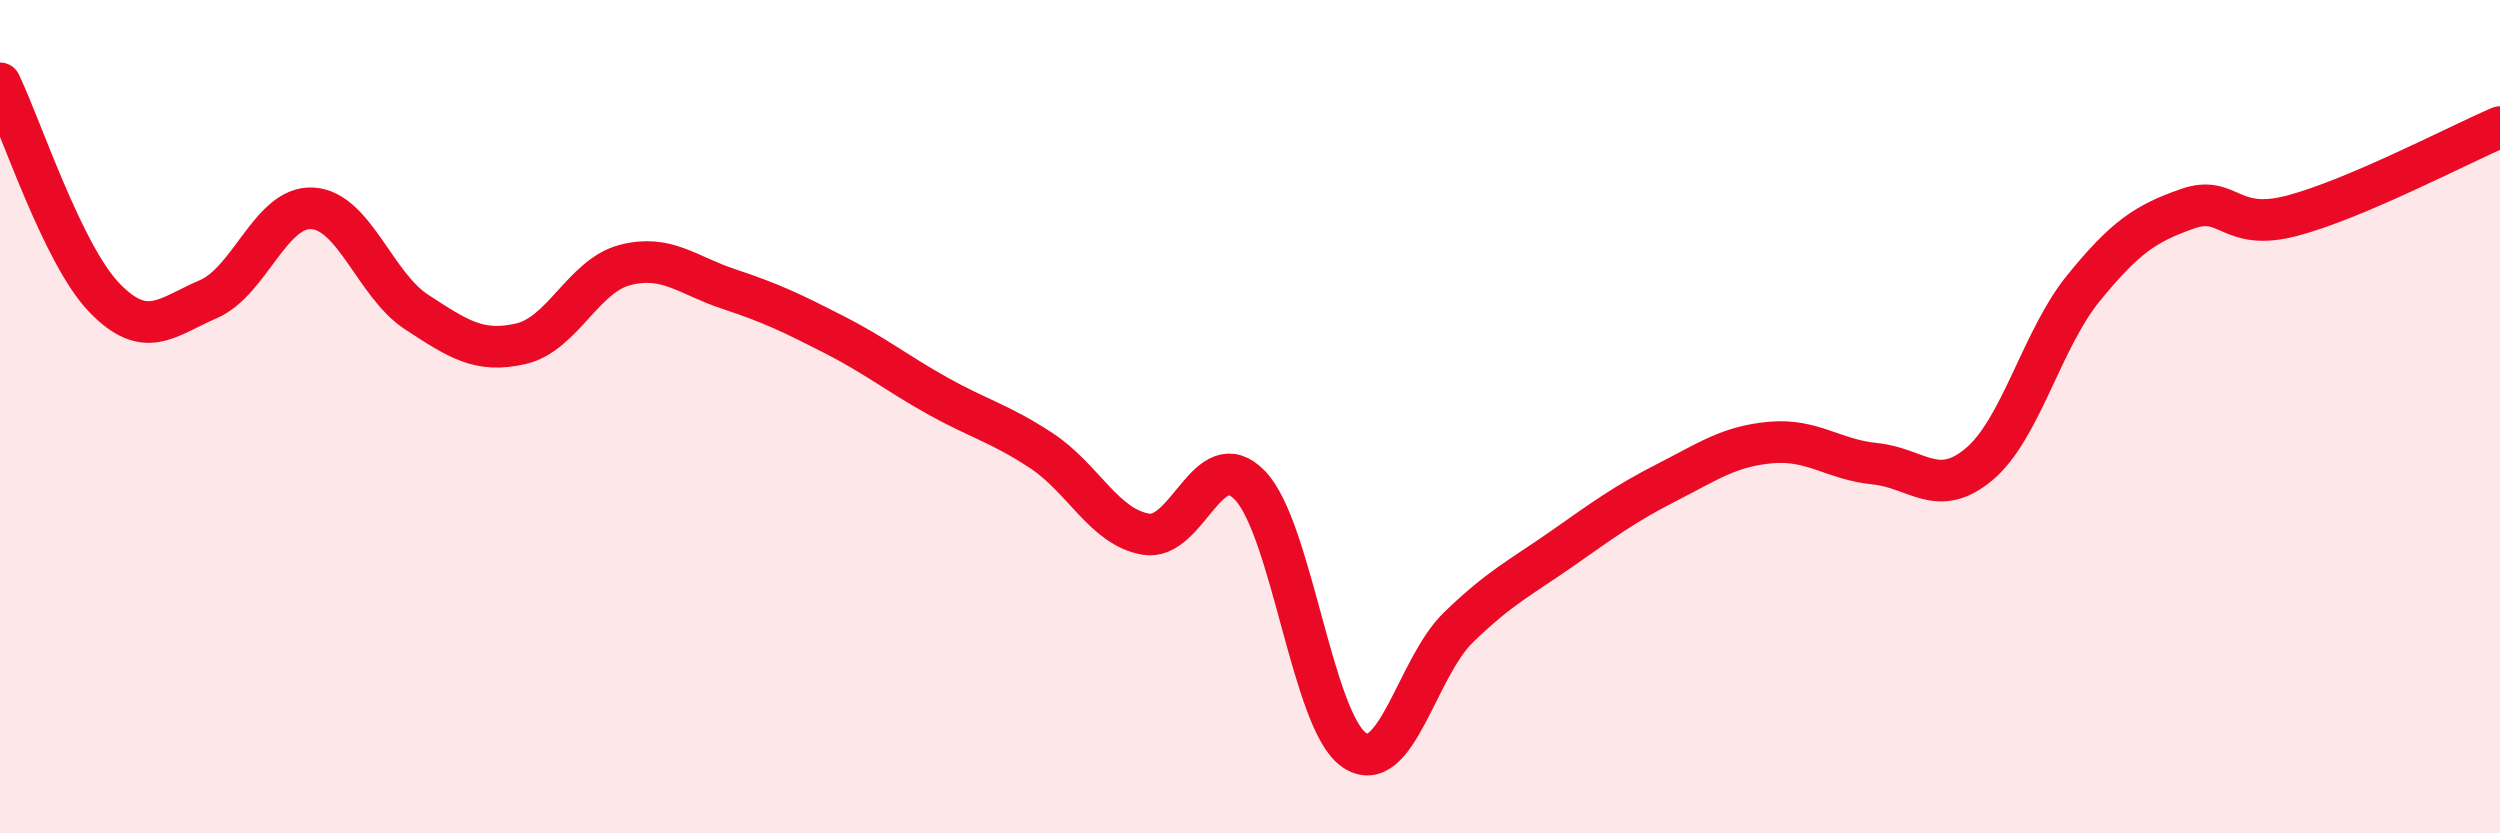 
    <svg width="60" height="20" viewBox="0 0 60 20" xmlns="http://www.w3.org/2000/svg">
      <path
        d="M 0,2 C 0.5,3.03 1.5,6.1 2.5,7.14 C 3.5,8.18 4,7.61 5,7.18 C 6,6.75 6.5,4.94 7.5,5 C 8.5,5.06 9,6.84 10,7.49 C 11,8.14 11.5,8.48 12.5,8.25 C 13.5,8.02 14,6.62 15,6.36 C 16,6.1 16.5,6.61 17.5,6.94 C 18.5,7.27 19,7.51 20,8.02 C 21,8.53 21.5,8.94 22.5,9.5 C 23.5,10.06 24,10.16 25,10.82 C 26,11.48 26.5,12.65 27.5,12.82 C 28.5,12.99 29,10.61 30,11.65 C 31,12.69 31.5,17.32 32.5,18 C 33.5,18.68 34,16.03 35,15.06 C 36,14.09 36.5,13.86 37.5,13.16 C 38.5,12.46 39,12.09 40,11.58 C 41,11.07 41.5,10.71 42.5,10.62 C 43.5,10.53 44,11.03 45,11.13 C 46,11.23 46.5,11.98 47.5,11.14 C 48.5,10.3 49,8.15 50,6.92 C 51,5.69 51.5,5.36 52.5,5.01 C 53.5,4.66 53.5,5.57 55,5.18 C 56.5,4.79 59,3.48 60,3.05L60 20L0 20Z"
        fill="#EB0A25"
        opacity="0.1"
        stroke-linecap="round"
        stroke-linejoin="round"
      />
      <path
        d="M 0,2 C 0.5,3.03 1.5,6.1 2.5,7.14 C 3.5,8.18 4,7.61 5,7.18 C 6,6.75 6.5,4.94 7.5,5 C 8.5,5.06 9,6.84 10,7.49 C 11,8.14 11.5,8.48 12.5,8.25 C 13.5,8.02 14,6.62 15,6.36 C 16,6.1 16.5,6.61 17.5,6.94 C 18.5,7.27 19,7.51 20,8.02 C 21,8.53 21.5,8.94 22.5,9.5 C 23.5,10.06 24,10.16 25,10.82 C 26,11.48 26.5,12.65 27.5,12.82 C 28.5,12.99 29,10.61 30,11.65 C 31,12.69 31.5,17.32 32.5,18 C 33.5,18.68 34,16.03 35,15.06 C 36,14.09 36.5,13.86 37.5,13.16 C 38.5,12.46 39,12.09 40,11.58 C 41,11.07 41.5,10.71 42.5,10.62 C 43.5,10.53 44,11.03 45,11.13 C 46,11.23 46.5,11.98 47.5,11.14 C 48.5,10.3 49,8.15 50,6.92 C 51,5.69 51.5,5.36 52.5,5.01 C 53.5,4.66 53.5,5.57 55,5.18 C 56.5,4.79 59,3.48 60,3.05"
        stroke="#EB0A25"
        stroke-width="1"
        fill="none"
        stroke-linecap="round"
        stroke-linejoin="round"
      />
    </svg>
  